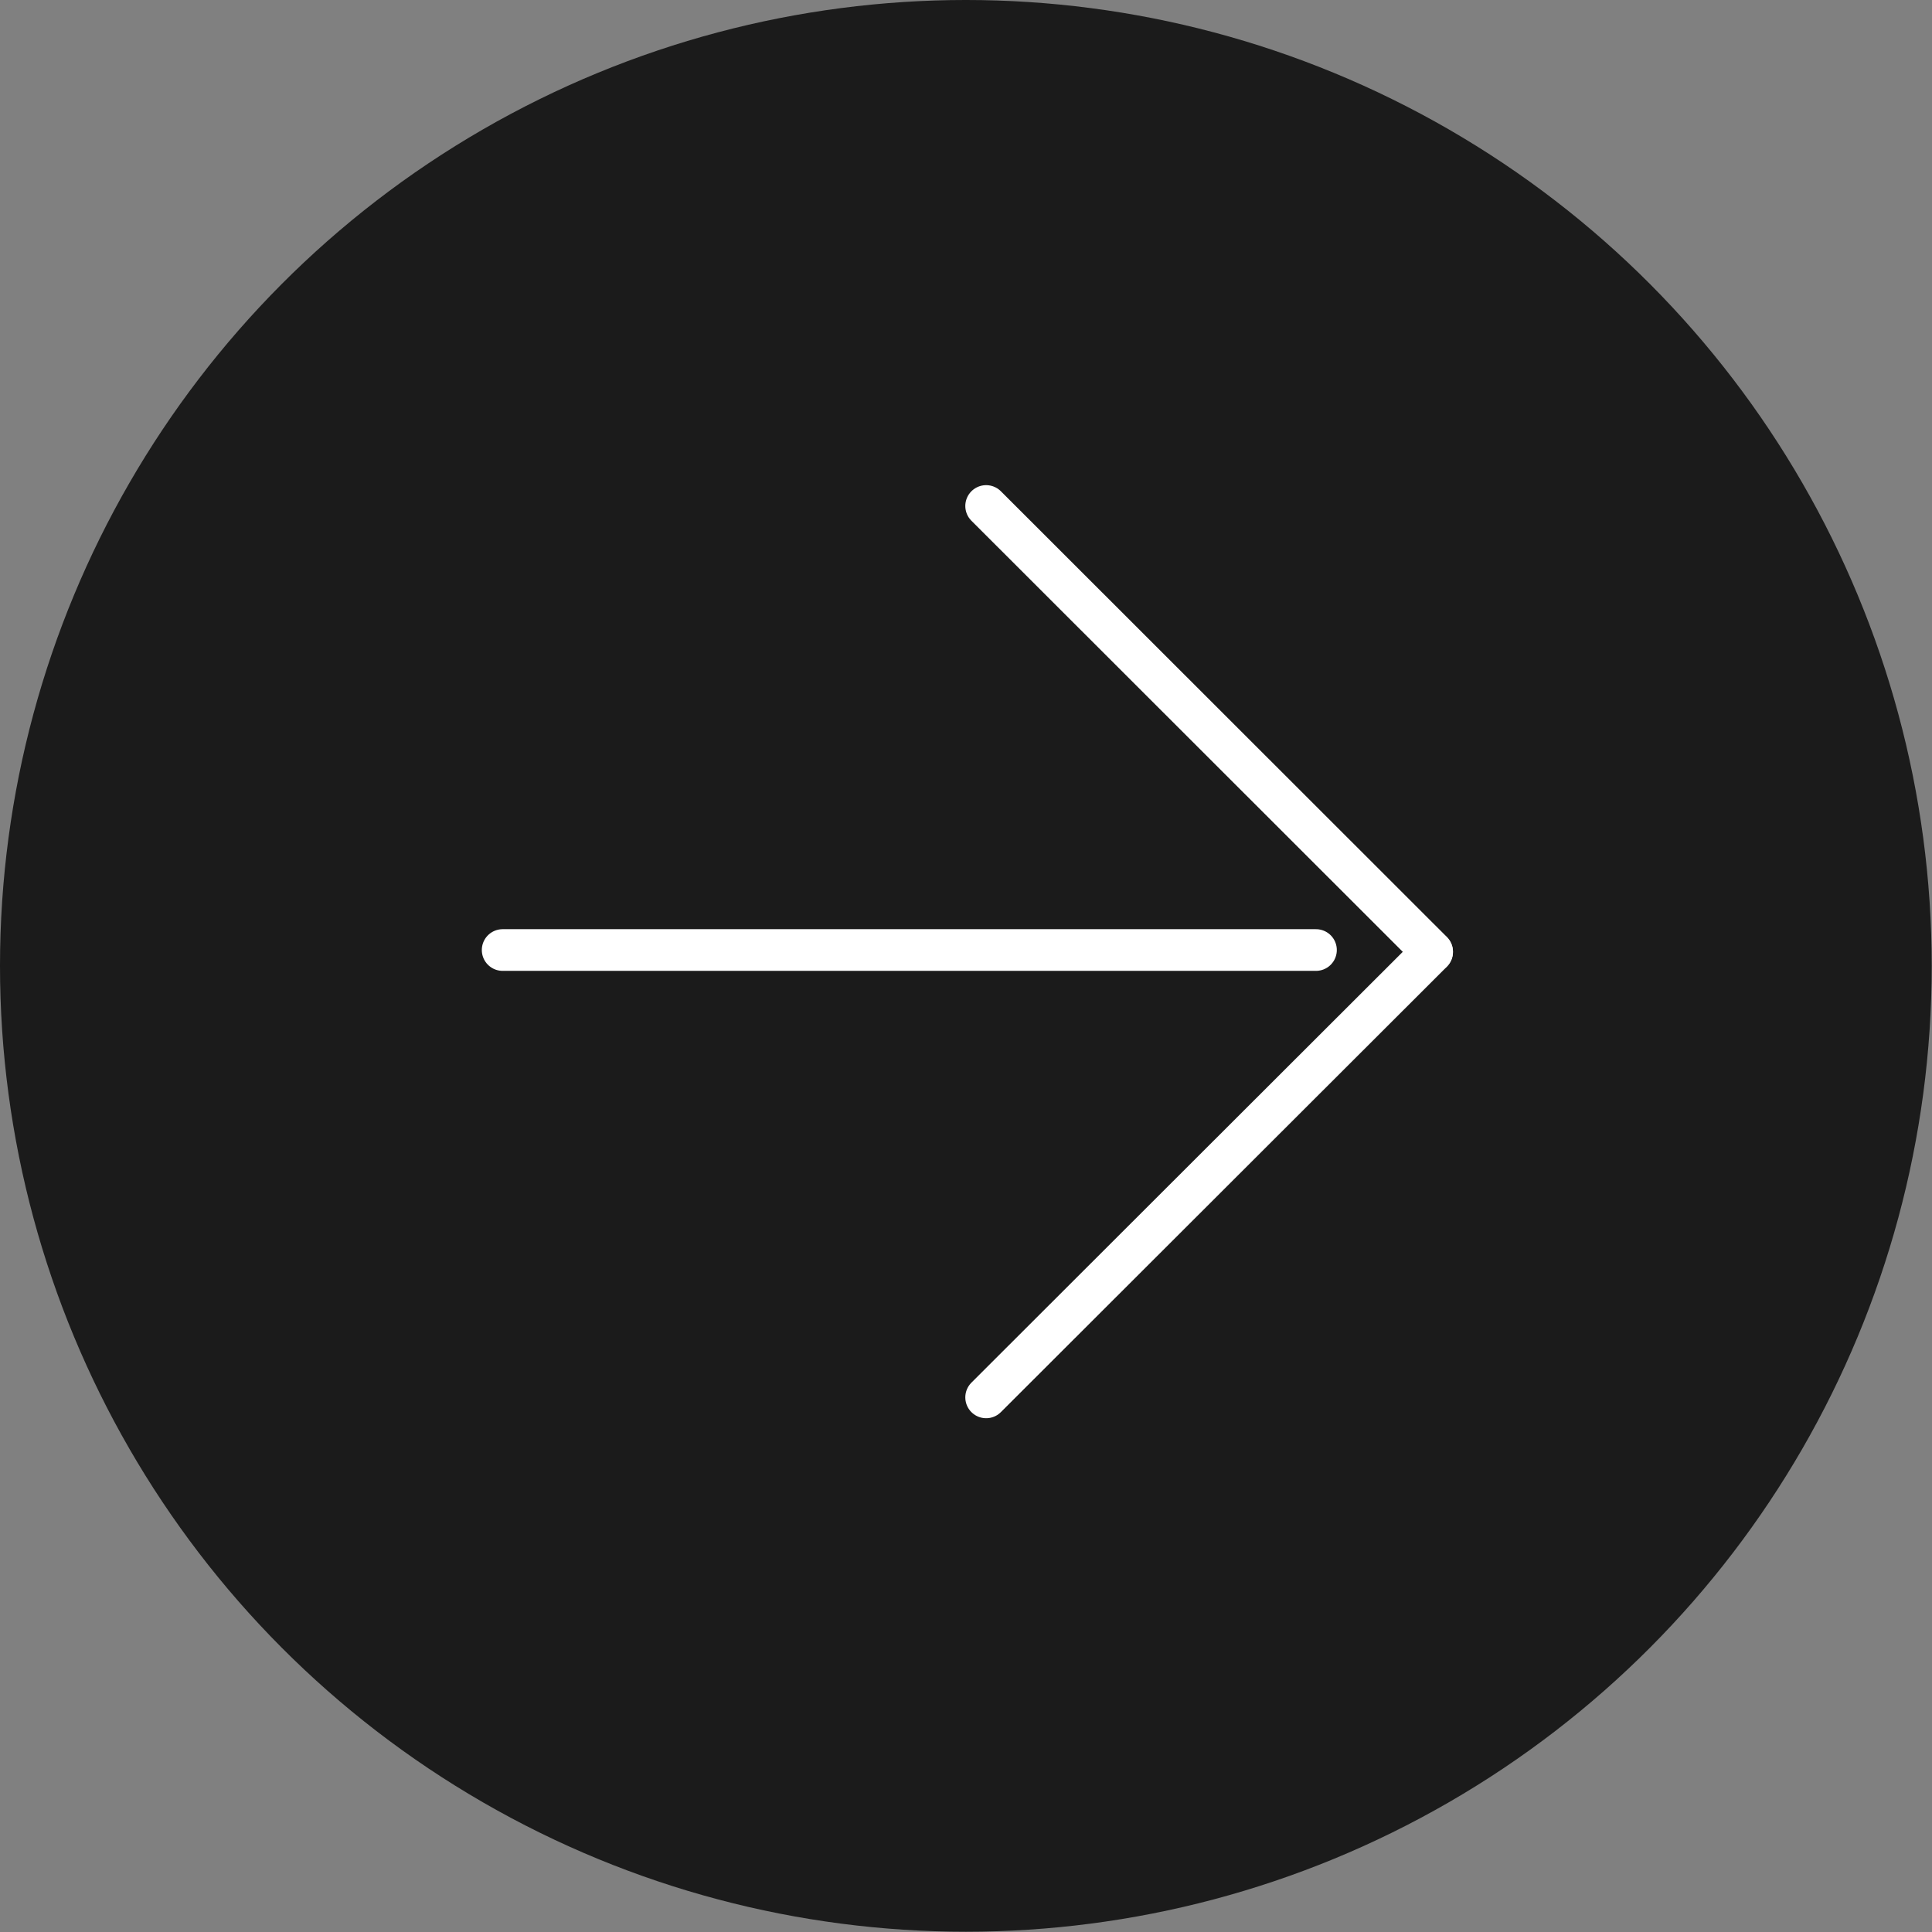 <svg id="Layer_1" data-name="Layer 1" xmlns="http://www.w3.org/2000/svg" viewBox="0 0 69.53 69.53"><rect x="0" y="0" width="69.53" height="69.53" fill="#808080" stroke="none"/><defs><style>.cls-1{fill:#1b1b1b;}.cls-2{fill:none;stroke:#fff;stroke-linecap:round;stroke-linejoin:round;stroke-width:1.5px;}</style></defs><circle class="cls-1" cx="34.76" cy="34.76" r="34.76"/><line class="cls-2" x1="18.09" y1="34.19" x2="47.36" y2="34.19"/><line class="cls-2" x1="51.54" y1="34.26" x2="35.49" y2="50.29"/><line class="cls-2" x1="51.54" y1="34.25" x2="35.49" y2="18.21"/></svg>